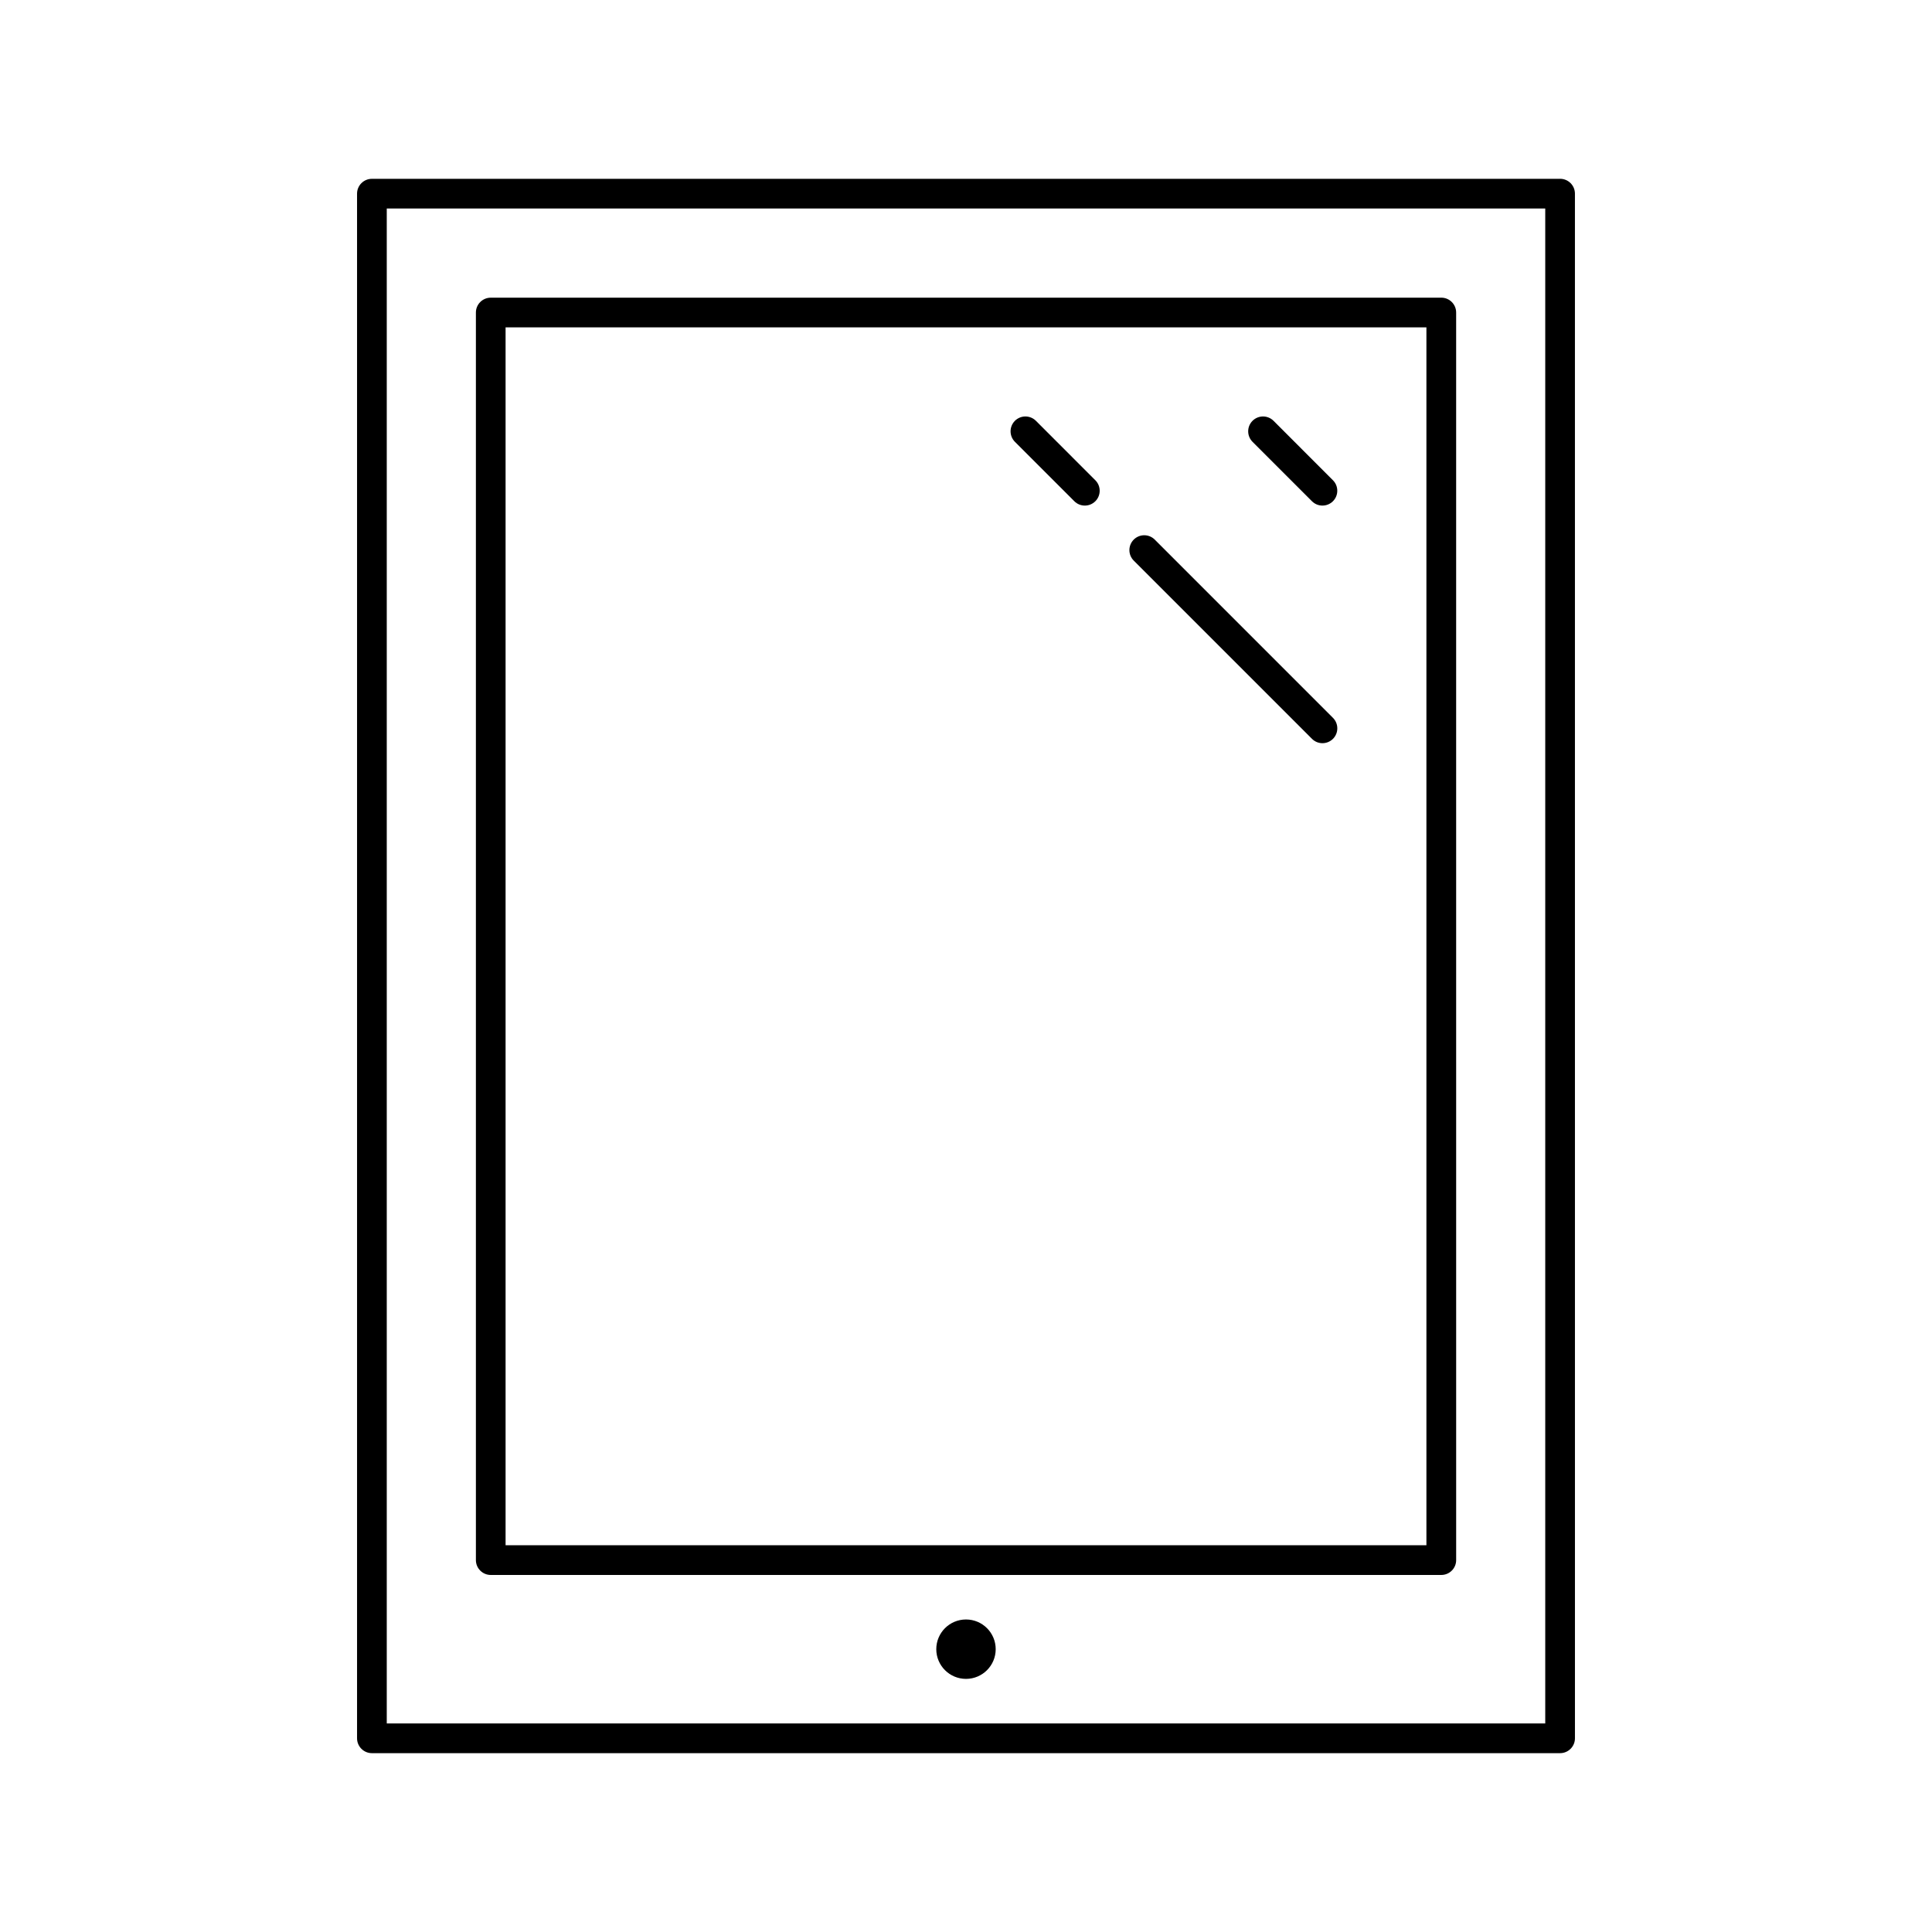 <?xml version="1.0" encoding="UTF-8"?>
<!-- Uploaded to: SVG Repo, www.svgrepo.com, Generator: SVG Repo Mixer Tools -->
<svg fill="#000000" width="800px" height="800px" version="1.1" viewBox="144 144 512 512" xmlns="http://www.w3.org/2000/svg">
 <g>
  <path d="m557.44 191.39h-314.88c-2.172 0-3.938 1.762-3.938 3.938v409.34c0 2.172 1.762 3.938 3.938 3.938h314.88c2.172 0 3.938-1.762 3.938-3.938l-0.004-409.35c0-2.172-1.762-3.934-3.938-3.934zm-3.934 409.34h-307.01v-401.47h307.01z"/>
  <path d="m274.05 561.38h251.91c2.172 0 3.938-1.762 3.938-3.938l-0.004-330.62c0-2.172-1.762-3.938-3.938-3.938l-251.9 0.004c-2.172 0-3.938 1.762-3.938 3.938v330.62c0 2.172 1.766 3.934 3.938 3.934zm3.934-330.62h244.03v322.75h-244.03z"/>
  <path d="m407.87 581.05c0 4.348-3.523 7.871-7.871 7.871s-7.875-3.523-7.875-7.871c0-4.348 3.527-7.871 7.875-7.871s7.871 3.523 7.871 7.871"/>
  <path d="m481.5 255.52c-1.535-1.535-4.031-1.535-5.566 0s-1.535 4.031 0 5.566l15.742 15.742c0.77 0.773 1.777 1.156 2.781 1.156 1.008 0 2.016-0.387 2.785-1.148 1.535-1.535 1.535-4.031 0-5.566z"/>
  <path d="m418.53 255.52c-1.535-1.535-4.031-1.535-5.566 0-1.535 1.535-1.535 4.031 0 5.566l15.742 15.742c0.77 0.773 1.777 1.156 2.785 1.156 1.008 0 2.016-0.387 2.785-1.148 1.535-1.535 1.535-4.031 0-5.566z"/>
  <path d="m450.02 287c-1.535-1.535-4.031-1.535-5.566 0-1.535 1.535-1.535 4.031 0 5.566l47.23 47.23c0.77 0.773 1.777 1.156 2.781 1.156 1.008 0 2.016-0.387 2.785-1.148 1.535-1.535 1.535-4.031 0-5.566z"/>
 </g>
</svg>